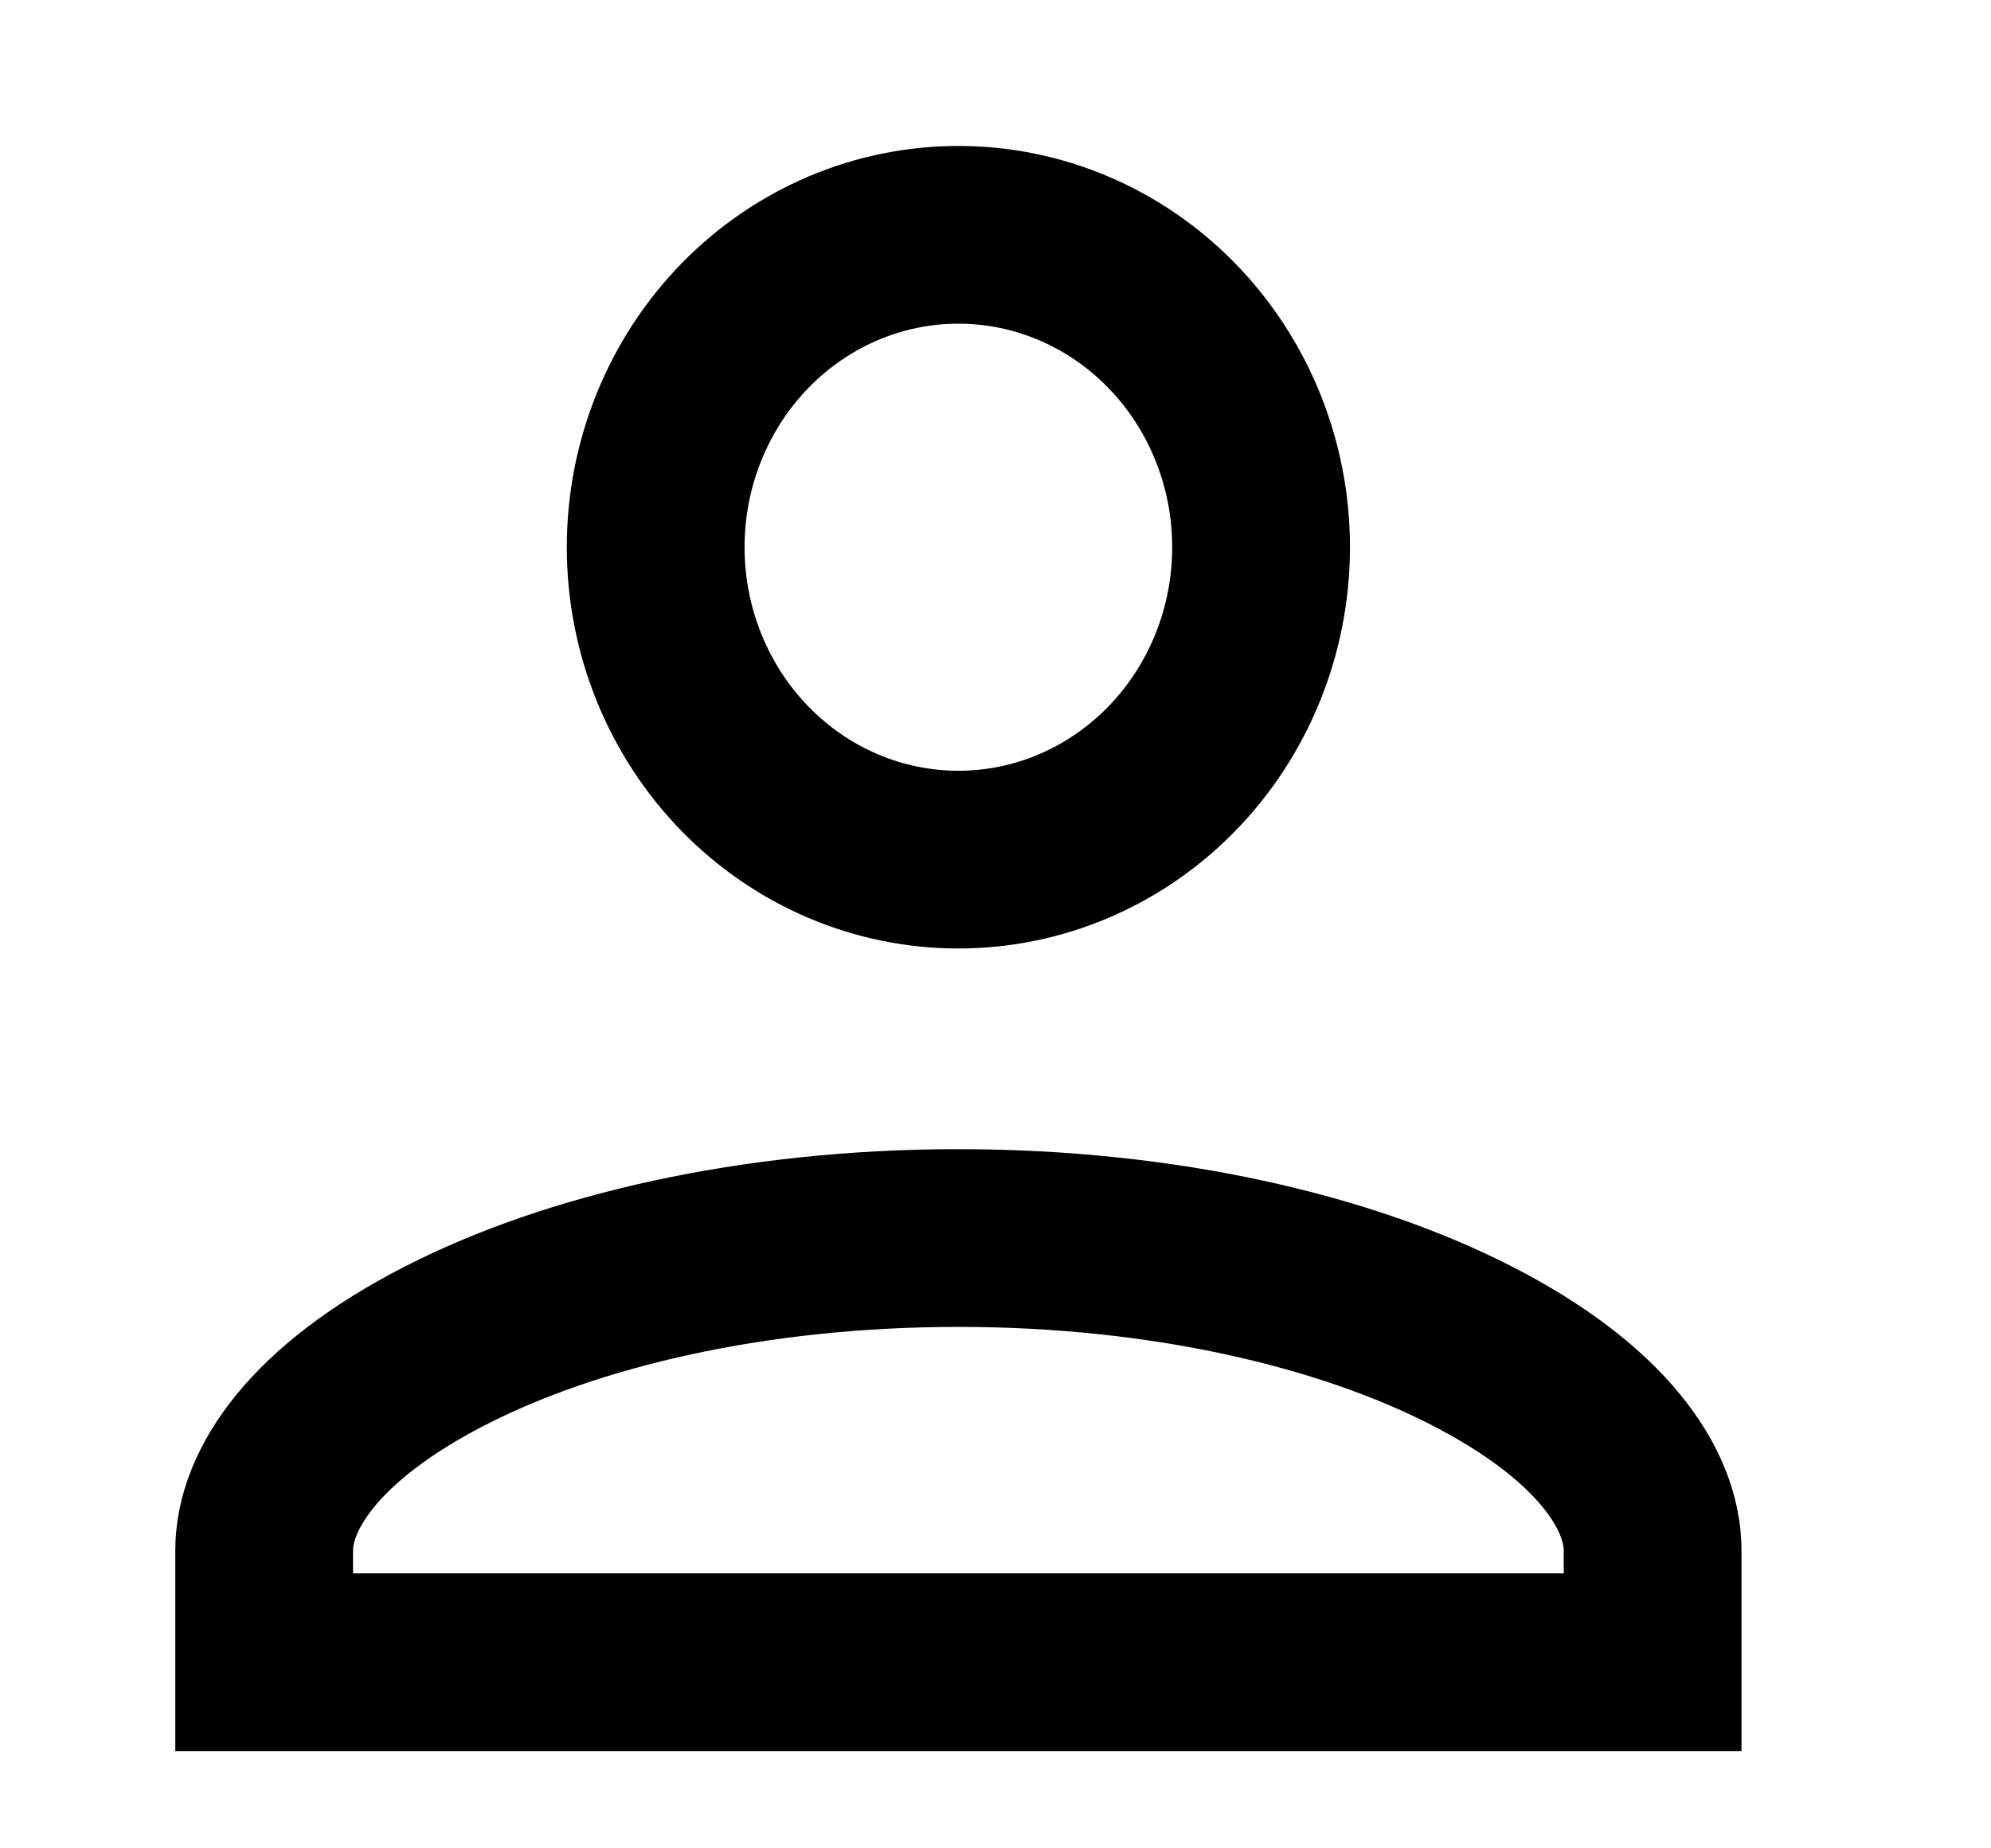 <svg width="28" height="26" viewBox="0 0 28 26" fill="none" xmlns="http://www.w3.org/2000/svg">
<path d="M13.478 3.303C14.597 3.303 15.676 3.758 16.477 4.579C17.279 5.401 17.735 6.522 17.735 7.697C17.735 8.873 17.279 9.994 16.477 10.816C15.676 11.637 14.597 12.092 13.478 12.092C12.359 12.092 11.28 11.637 10.479 10.816C9.677 9.994 9.221 8.873 9.221 7.697C9.221 6.522 9.677 5.401 10.479 4.579C11.28 3.758 12.359 3.303 13.478 3.303ZM20.696 18.93C22.544 19.877 23.241 20.962 23.241 21.809V23.382H3.715V21.809C3.715 20.962 4.412 19.877 6.26 18.93C8.042 18.016 10.592 17.415 13.478 17.415C16.364 17.415 18.914 18.016 20.696 18.93Z" stroke="black" stroke-width="2.5"/>
</svg>
